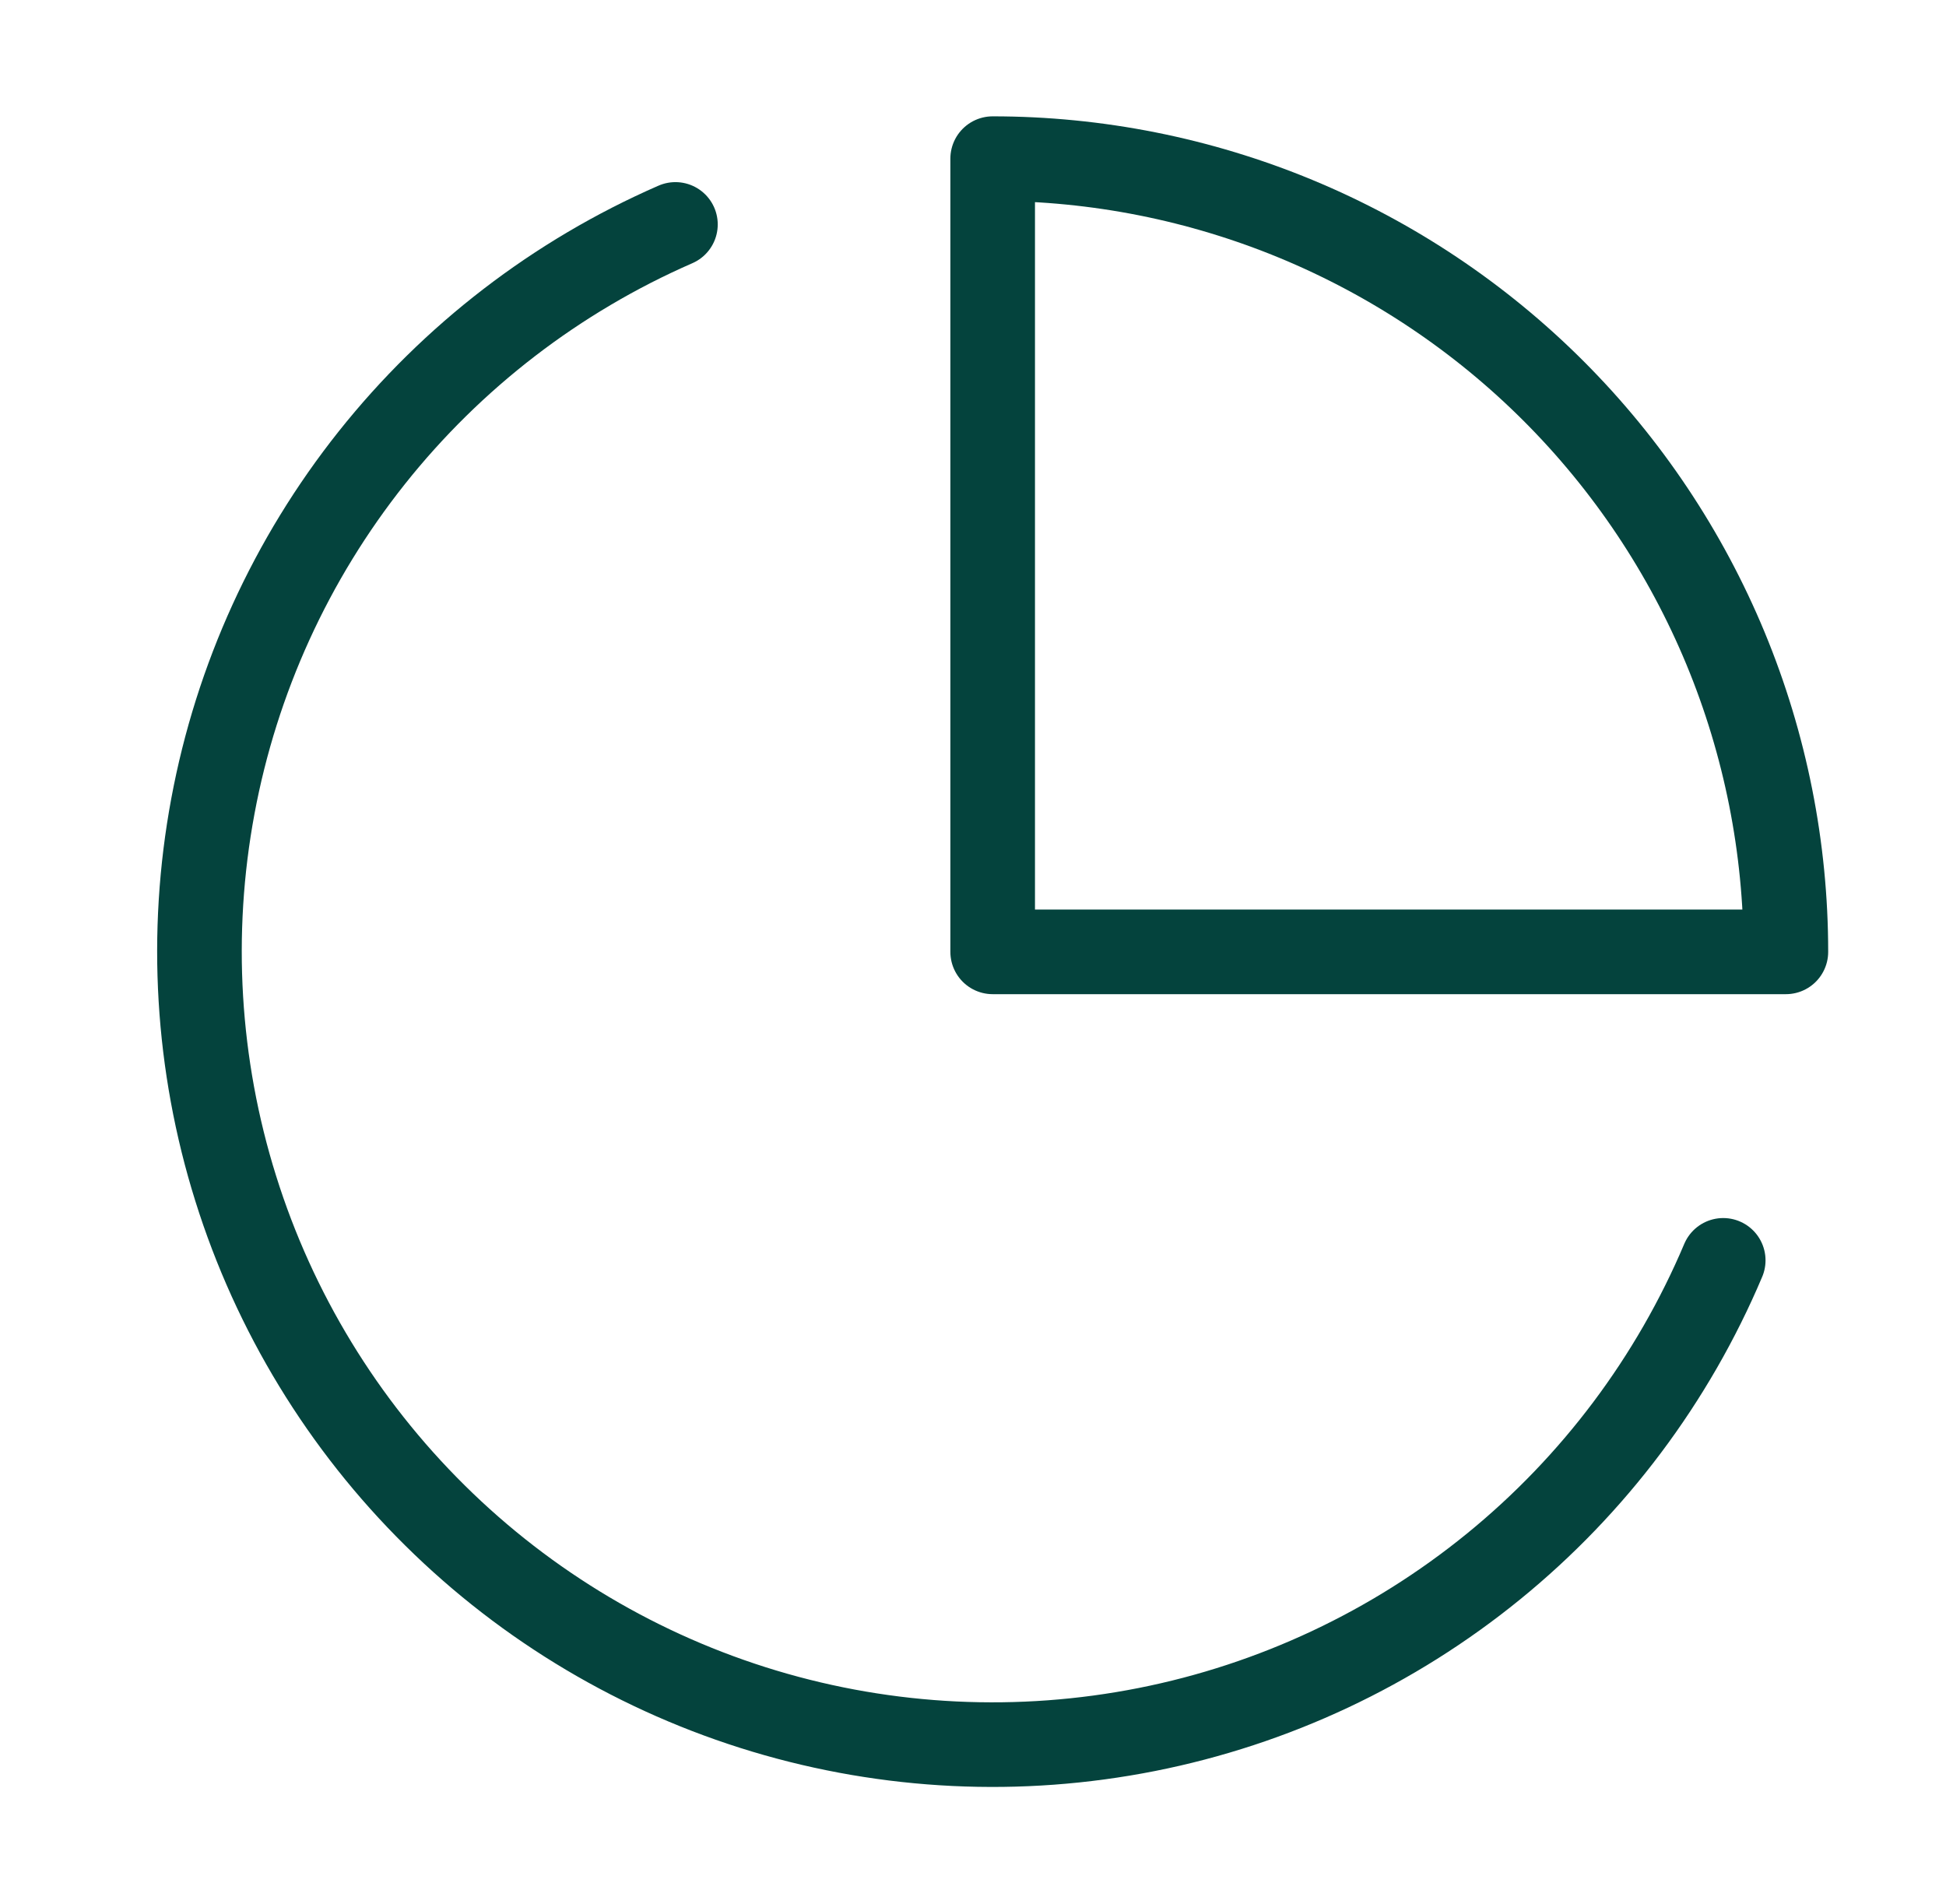<svg width="46" height="45" viewBox="0 0 46 45" fill="none" xmlns="http://www.w3.org/2000/svg">
<path d="M40.734 29.792C39.541 32.613 37.676 35.099 35.3 37.032C32.925 38.965 30.112 40.287 27.108 40.882C24.103 41.477 20.999 41.328 18.066 40.446C15.133 39.564 12.46 37.977 10.283 35.823C8.104 33.67 6.487 31.016 5.572 28.093C4.656 25.171 4.471 22.068 5.032 19.057C5.592 16.046 6.882 13.218 8.788 10.821C10.694 8.424 13.159 6.53 15.966 5.305" stroke="#04433D" stroke-width="2" stroke-linecap="round" stroke-linejoin="round"/>
<path d="M42.215 22.5C42.215 20.038 41.73 17.599 40.788 15.325C39.845 13.05 38.464 10.983 36.723 9.242C34.982 7.501 32.915 6.12 30.64 5.177C28.365 4.235 25.927 3.75 23.465 3.75V22.5H42.215Z" stroke="#04433D" stroke-width="2" stroke-linecap="round" stroke-linejoin="round"/>
</svg>
